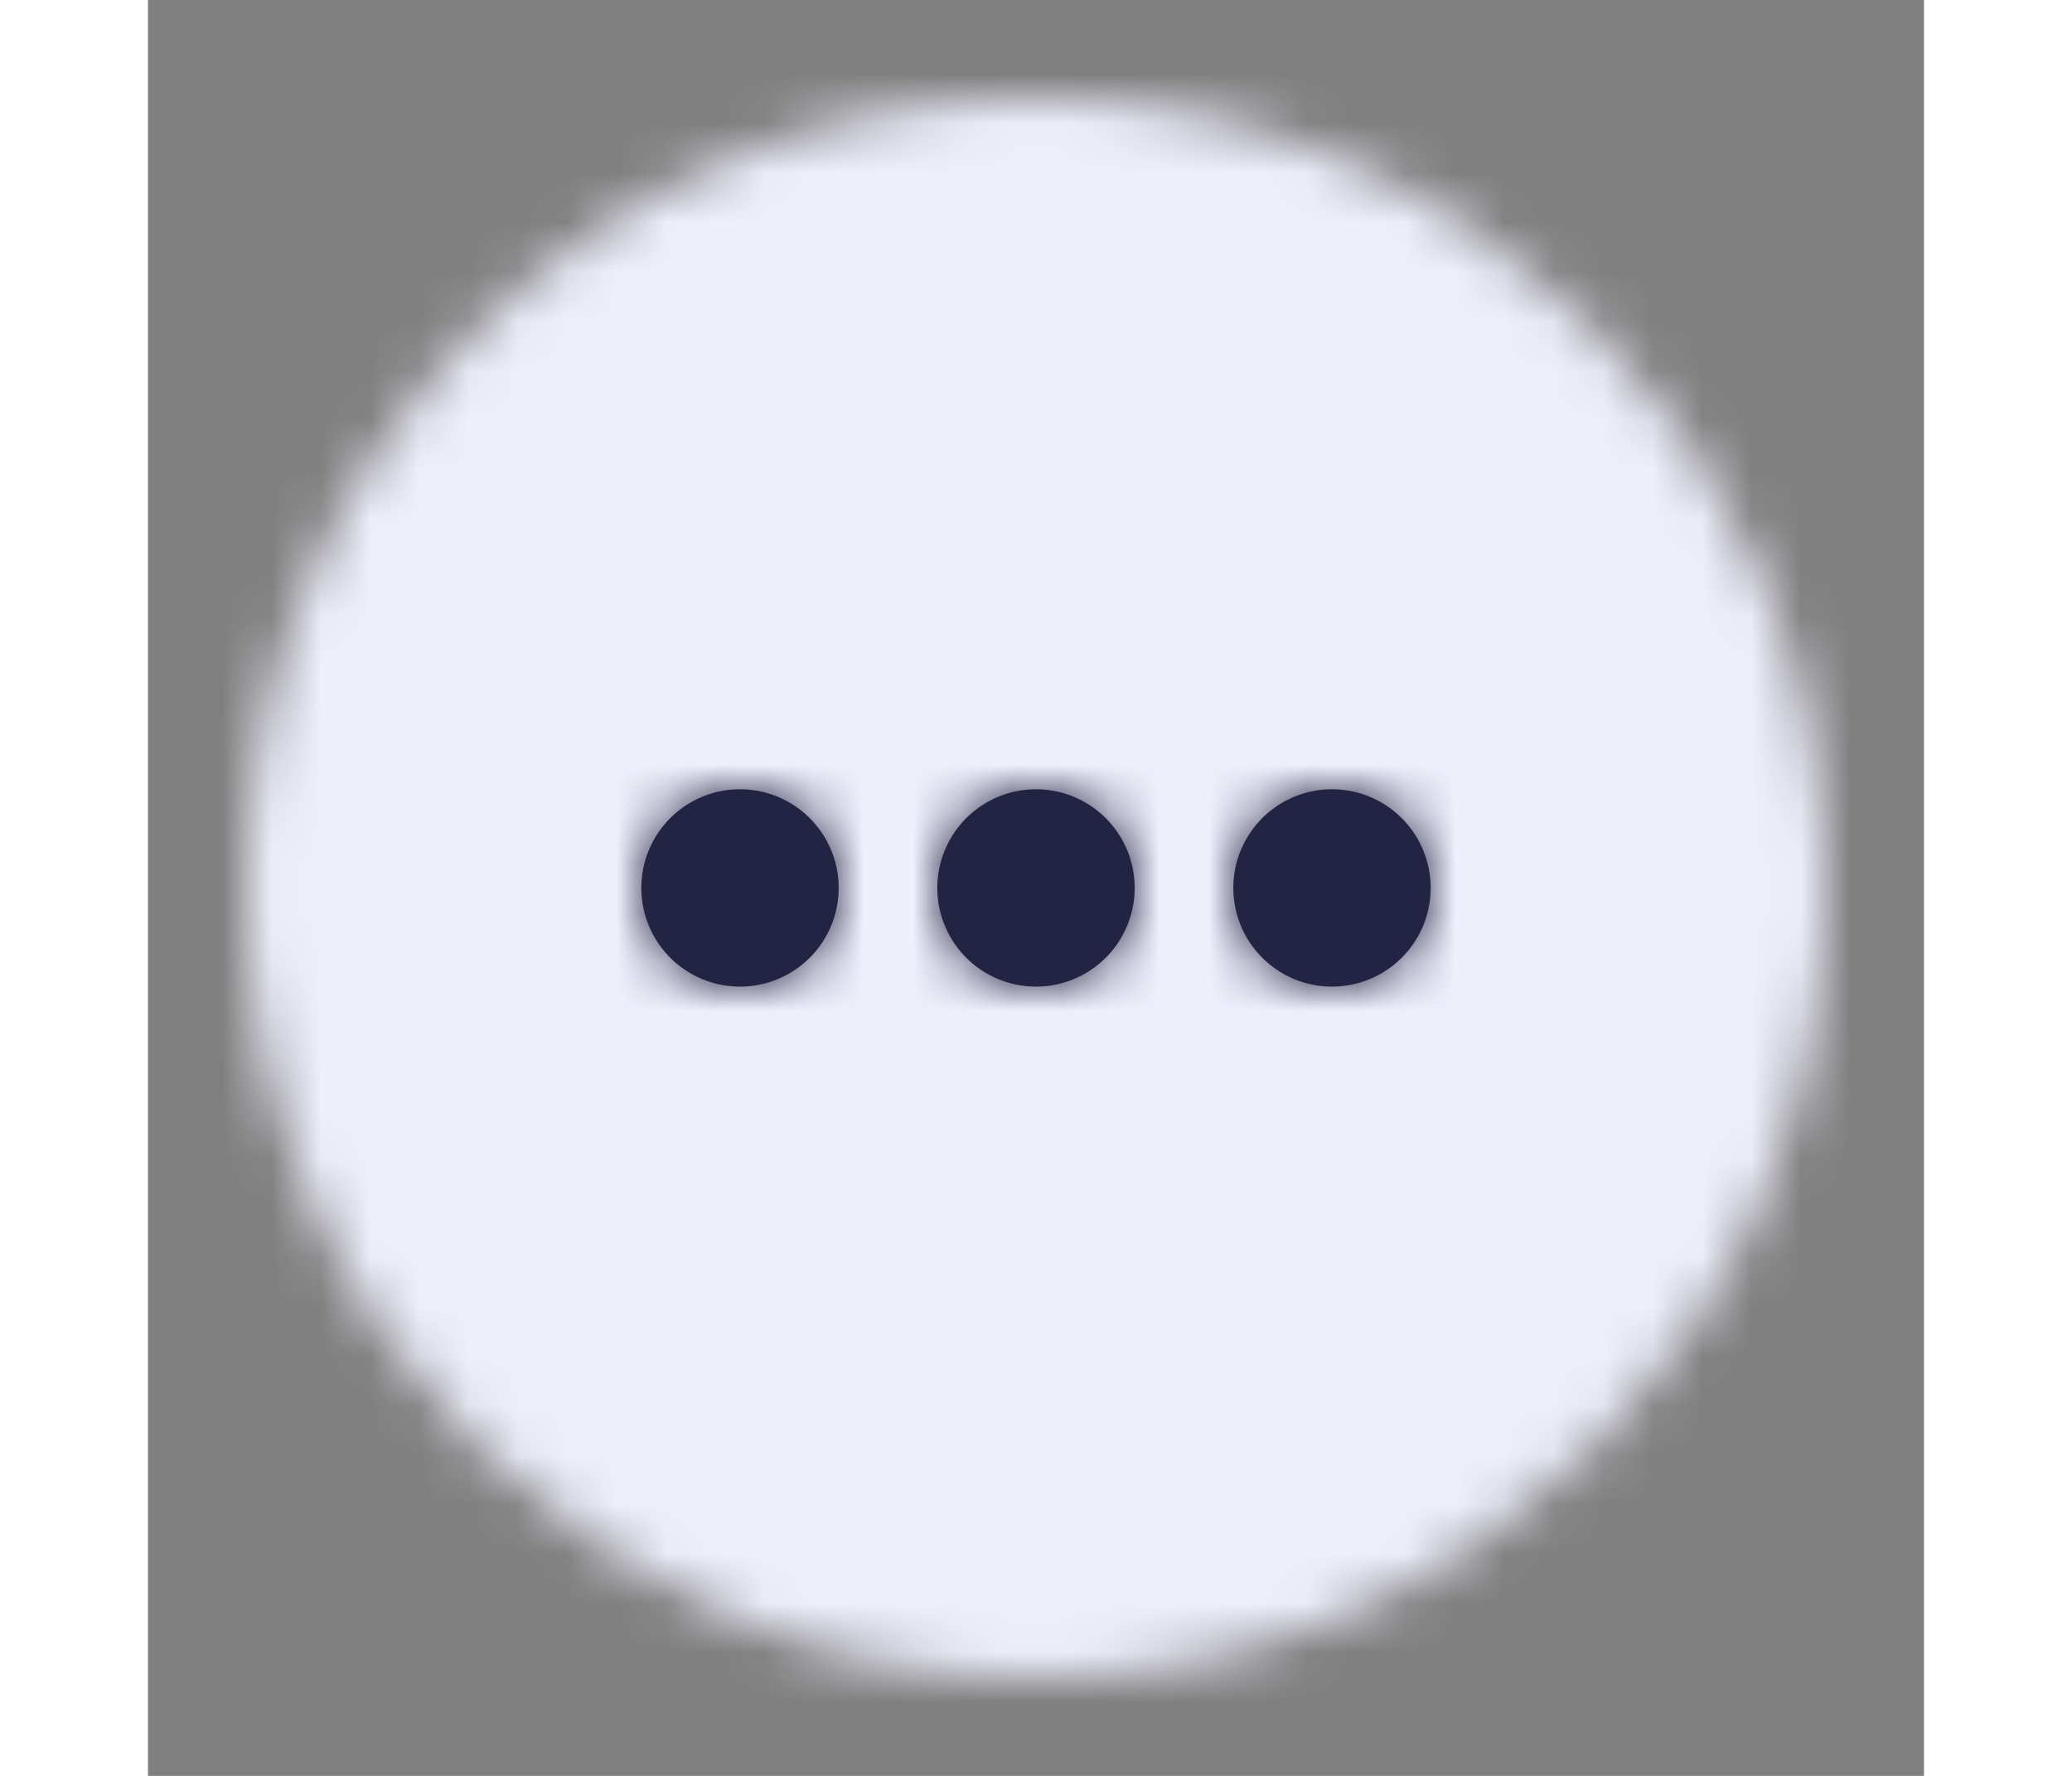 <svg xmlns="http://www.w3.org/2000/svg" xmlns:xlink="http://www.w3.org/1999/xlink" width="21" height="18" viewBox="0 0 36 36">
    <rect x="0" y="0" width="36" height="36" fill="#808080" stroke="none"/>
    <defs>
        <circle id="a" cx="16" cy="16" r="16"/>
        <path id="c" d="M12 20a2 2 0 1 1 0-4 2 2 0 0 1 0 4zm6 0a2 2 0 1 1 0-4 2 2 0 0 1 0 4zm6 0a2 2 0 1 1 0-4 2 2 0 0 1 0 4z"/>
    </defs>
    <g fill="none" fill-rule="evenodd">
        <g transform="translate(2 2)">
            <mask id="b" fill="#fff">
                <use xlink:href="#a"/>
            </mask>
            <g fill="#EFEFFC" mask="url(#b)">
                <path d="M-2-2h36v36H-2z"/>
            </g>
        </g>
        <mask id="d" fill="#fff">
            <use xlink:href="#c"/>
        </mask>
        <use fill="#232344" xlink:href="#c"/>
        <g fill="#232344" mask="url(#d)">
            <path d="M0 0h36v36H0z"/>
        </g>
    </g>
</svg>
